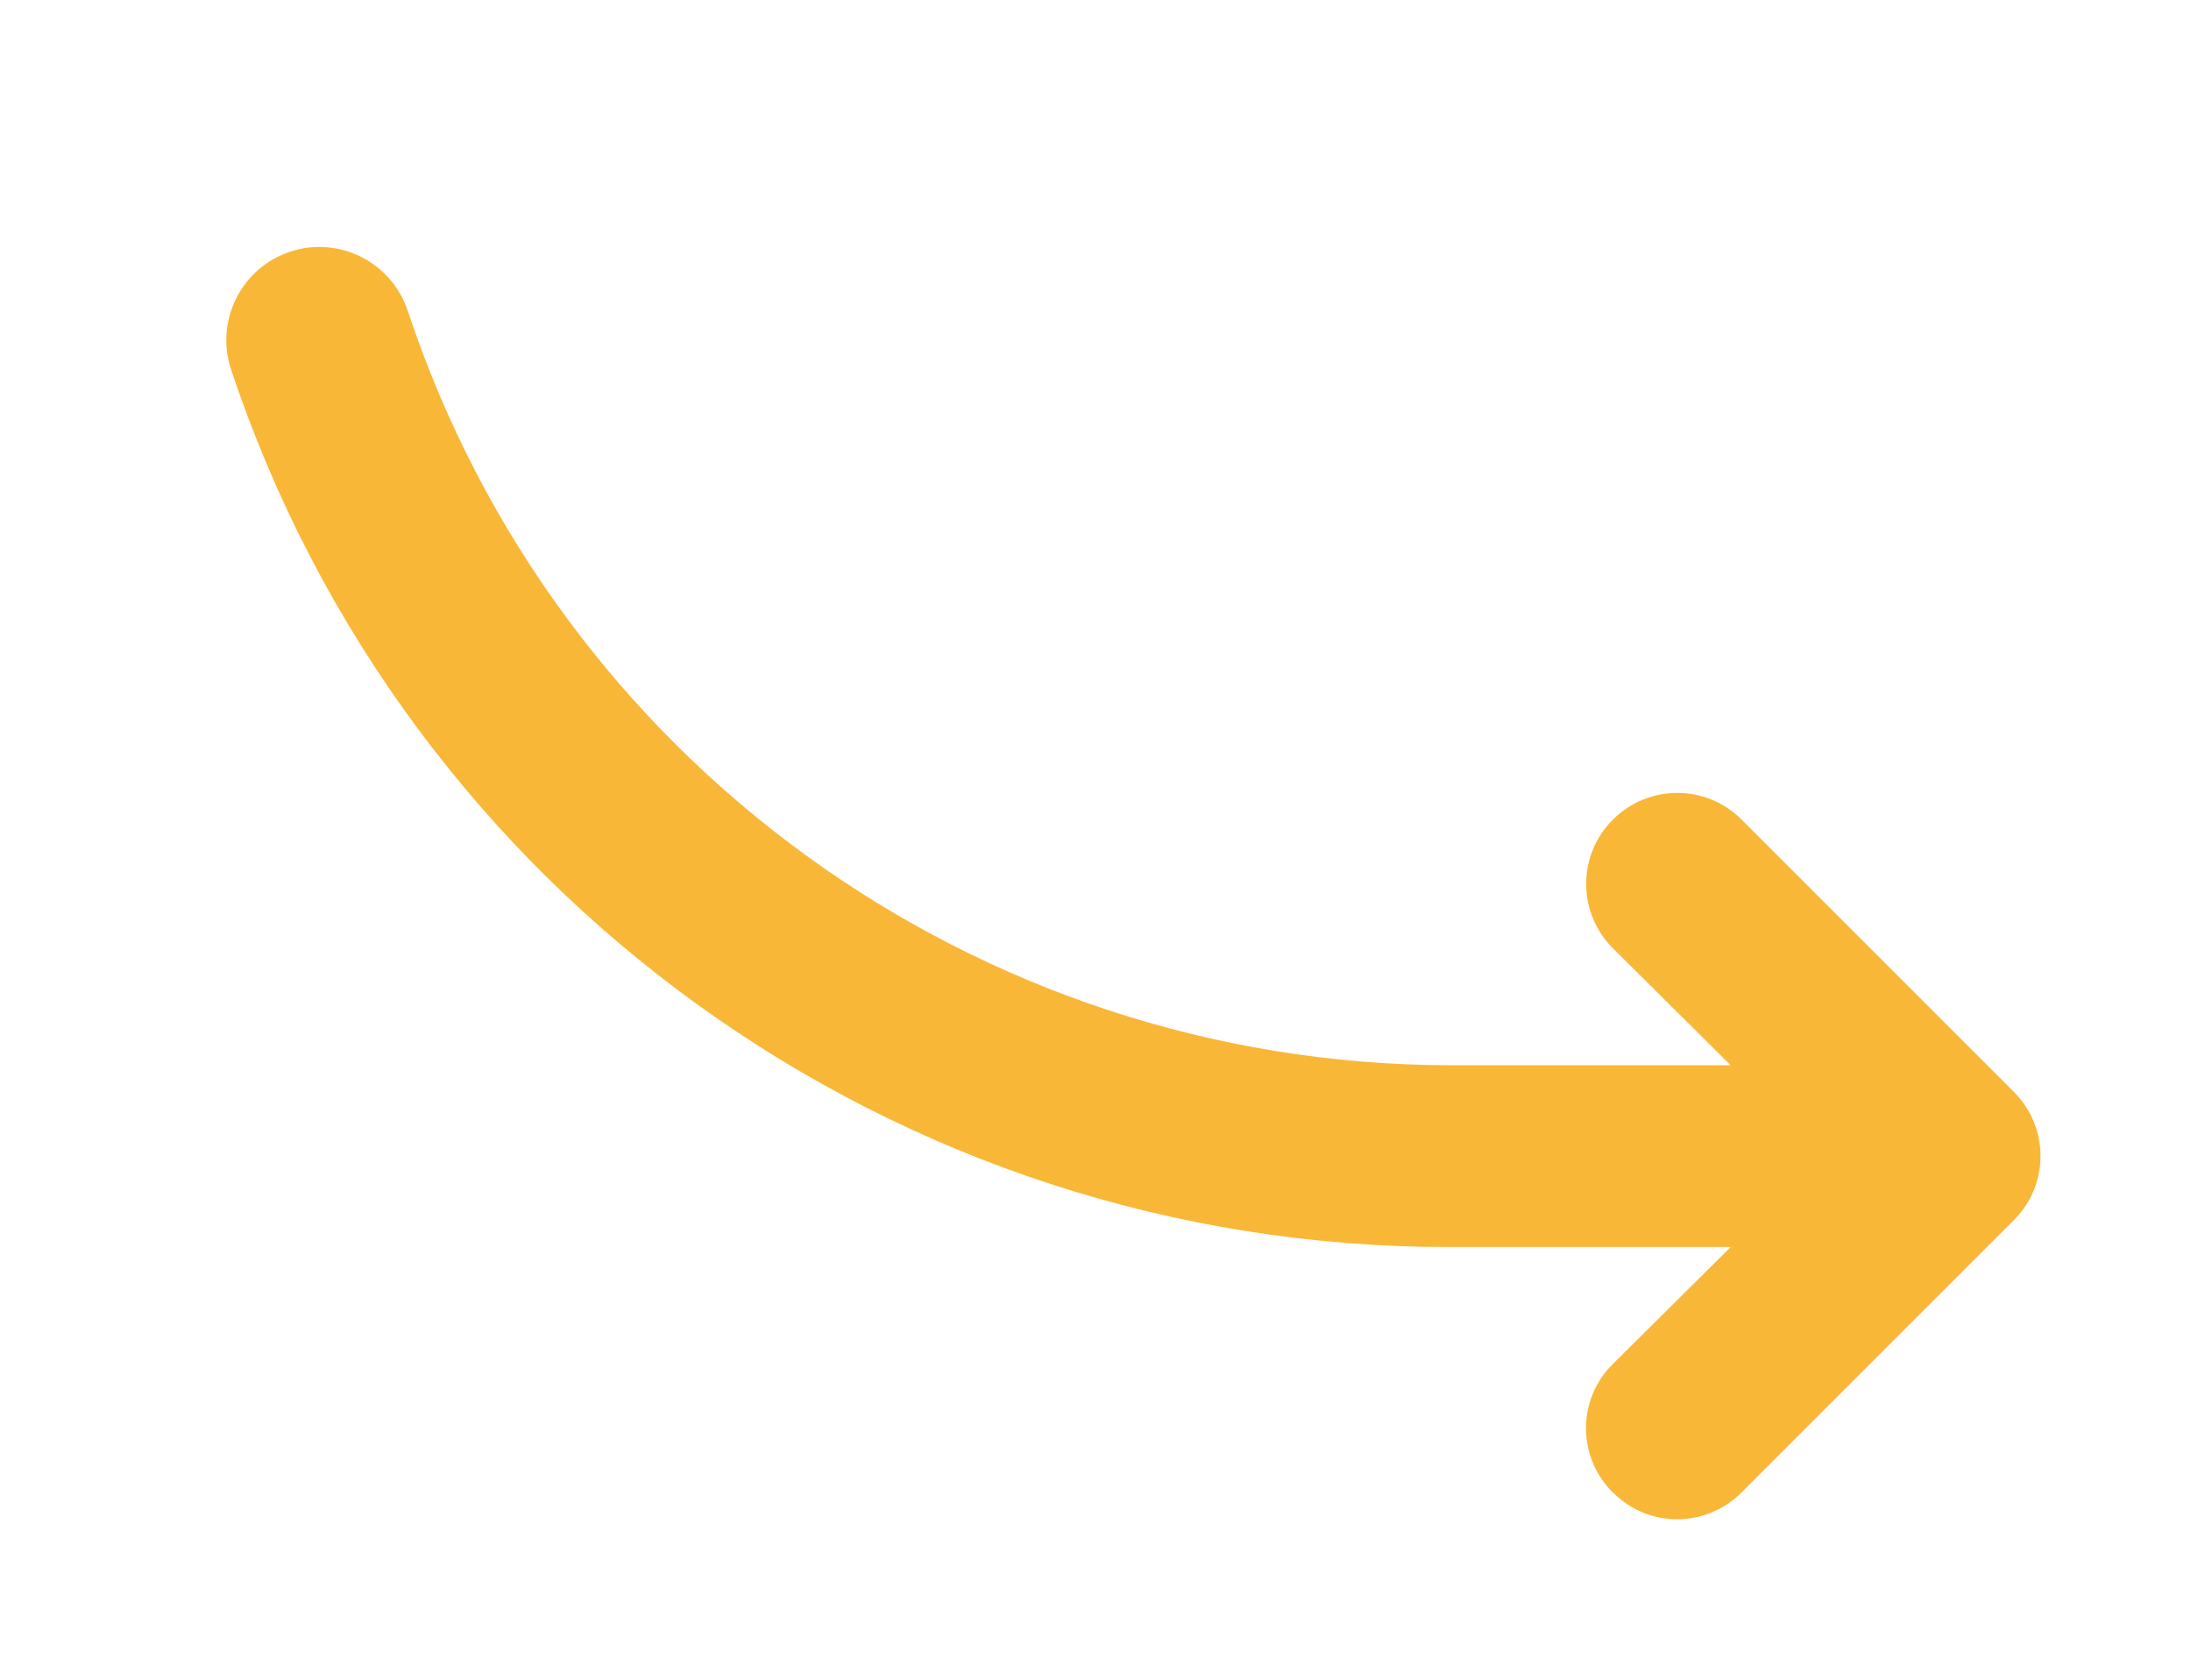 <?xml version="1.0" encoding="utf-8"?>
<!-- Generator: Adobe Illustrator 27.5.0, SVG Export Plug-In . SVG Version: 6.00 Build 0)  -->
<svg version="1.1" id="curve-arrow-down-7" xmlns="http://www.w3.org/2000/svg" xmlns:xlink="http://www.w3.org/1999/xlink" x="0px"
	 y="0px" viewBox="0 0 805.4 617.6" style="enable-background:new 0 0 805.4 617.6;" xml:space="preserve">
<style type="text/css">
	.st0{fill:#F9B737;}
</style>
<path id="primary" class="st0" d="M592.9,548.7c-13.1-13-13.2-34.1-0.2-47.1c0.1-0.1,0.1-0.1,0.2-0.2l43.3-43H532.9
	c-203.3,0.3-383.9-129.8-448-322.7c-5.9-17.9,3.9-37.3,21.8-43.2s37.3,3.9,43.2,21.8c54.8,165.2,209,276.9,383,277.3h103.3l-43.3-43
	c-13.1-13.1-13.1-34.3,0-47.3c13.1-13.1,34.3-13.1,47.3,0l100,100c13.1,13,13.2,34.1,0.2,47.1c-0.1,0.1-0.1,0.1-0.2,0.2l-100,100
	c-13,13.1-34.1,13.2-47.1,0.2C593.1,548.8,593,548.7,592.9,548.7z"/>
</svg>
